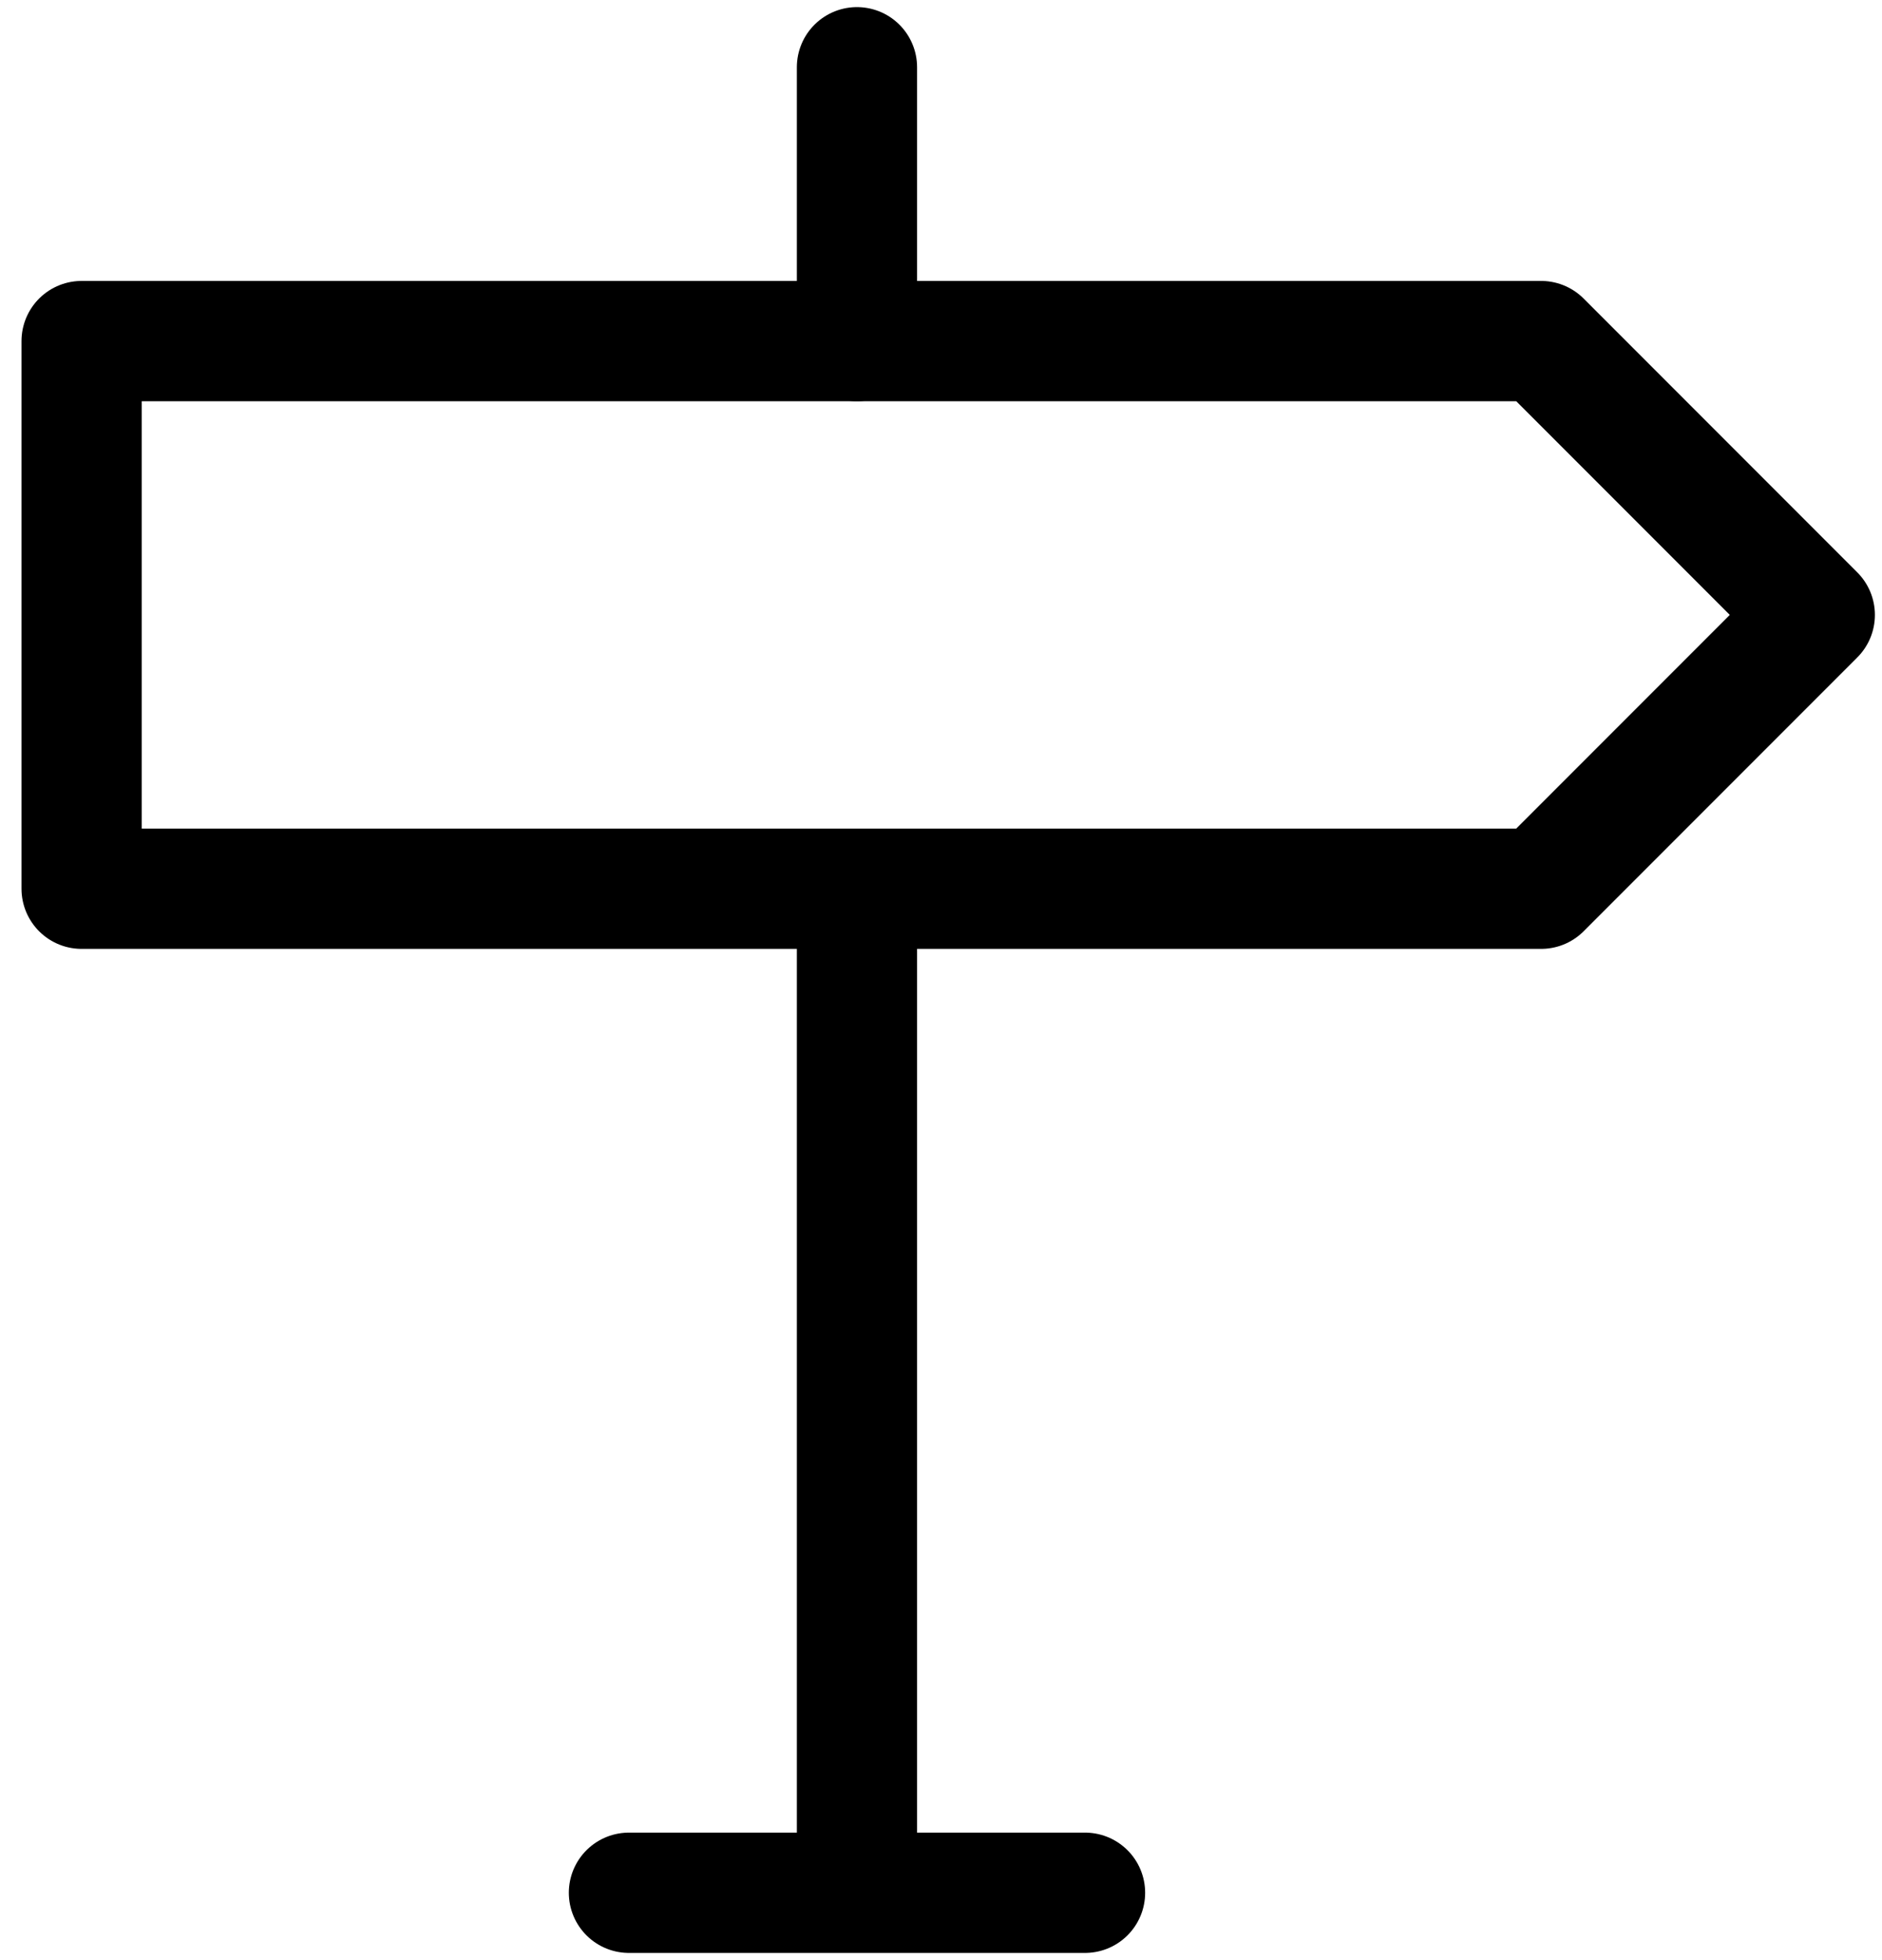 <?xml version="1.0" encoding="UTF-8"?> <svg xmlns="http://www.w3.org/2000/svg" width="49" height="51" viewBox="0 0 49 51" fill="none"><path d="M2.125 8.875V23.125H40.125L47.25 16L40.125 8.875H2.125Z" stroke="black" stroke-width="3.13" stroke-linejoin="round"></path><path d="M22.312 23.125V49.25M22.312 1.75V8.875M16.375 49.25H28.25" stroke="black" stroke-width="3.13" stroke-linecap="round" stroke-linejoin="round"></path></svg> 